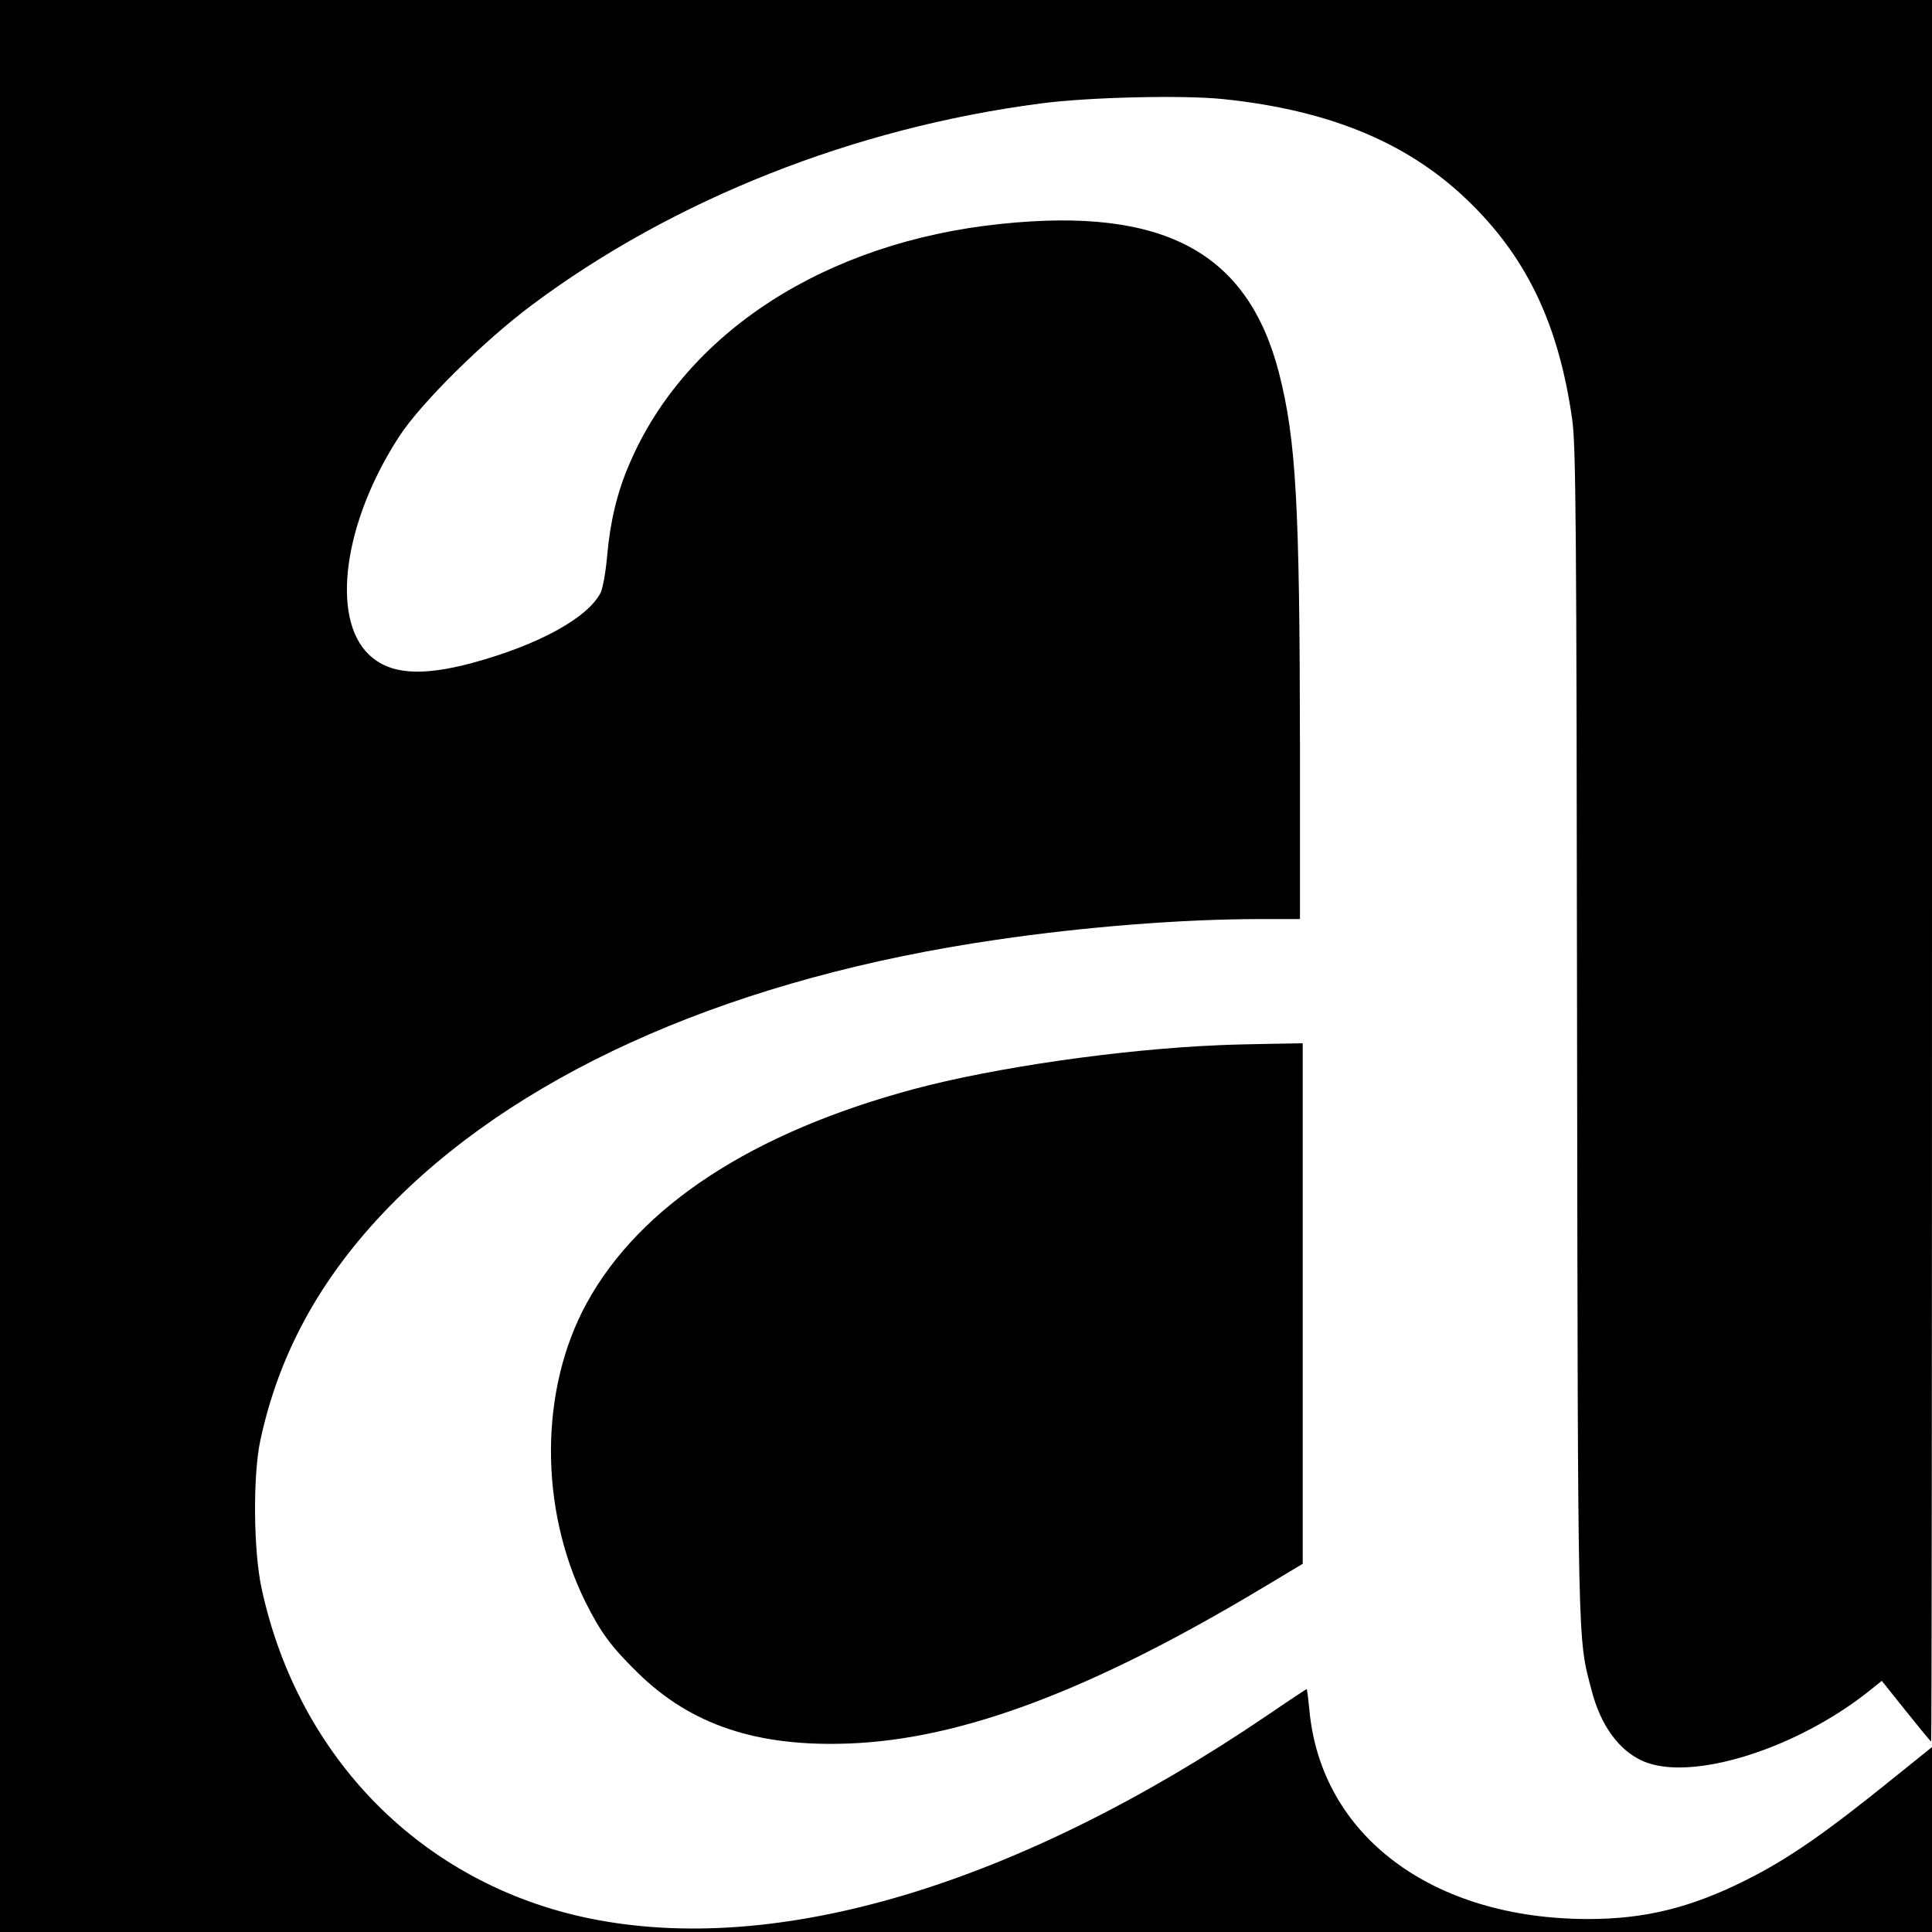 <?xml version="1.0" standalone="no"?>
<!DOCTYPE svg PUBLIC "-//W3C//DTD SVG 20010904//EN"
 "http://www.w3.org/TR/2001/REC-SVG-20010904/DTD/svg10.dtd">
<svg version="1.0" xmlns="http://www.w3.org/2000/svg"
 width="700pt" height="700pt" viewBox="0 0 700 700"
 preserveAspectRatio="xMidYMid meet">
<g transform="translate(0,700) scale(0.1,-0.1)"
fill="#000000" stroke="none">
<path d="M0 3500 l0 -3500 3500 0 3500 0 0 335 0 335 -128 -103 c-258 -209
-392 -302 -548 -380 -198 -99 -364 -140 -569 -140 -567 0 -970 303 -1011 759
-4 41 -8 74 -10 74 -1 0 -65 -42 -141 -94 -909 -617 -1780 -877 -2461 -736
-601 125 -1051 579 -1184 1194 -30 137 -32 409 -5 536 70 329 232 615 495 876
479 475 1236 803 2172 939 318 47 676 75 953 75 l147 0 0 628 c-1 876 -14
1108 -76 1351 -113 437 -417 601 -1005 540 -637 -65 -1146 -394 -1349 -871
-44 -102 -69 -207 -80 -330 -5 -59 -16 -120 -24 -136 -48 -92 -226 -189 -465
-254 -186 -50 -300 -41 -374 30 -140 133 -92 481 109 790 78 121 308 348 484
479 511 381 1165 640 1840 728 170 23 517 31 661 16 396 -41 685 -164 905
-385 202 -202 312 -439 360 -773 14 -94 16 -374 18 -2223 3 -2266 2 -2190 52
-2382 33 -129 99 -220 187 -259 174 -76 558 44 824 258 l41 33 88 -110 c48
-60 89 -110 91 -110 2 0 3 1420 3 3155 l0 3155 -3500 0 -3500 0 0 -3500z"/>
<path d="M4415 3213 c-357 -15 -813 -81 -1104 -159 -585 -157 -993 -424 -1185
-775 -171 -312 -173 -741 -6 -1081 56 -112 93 -163 190 -258 193 -190 433
-270 768 -257 408 16 877 193 1490 560 l152 91 0 943 0 943 -117 -2 c-65 -1
-149 -3 -188 -5z"/>
</g>
</svg>
